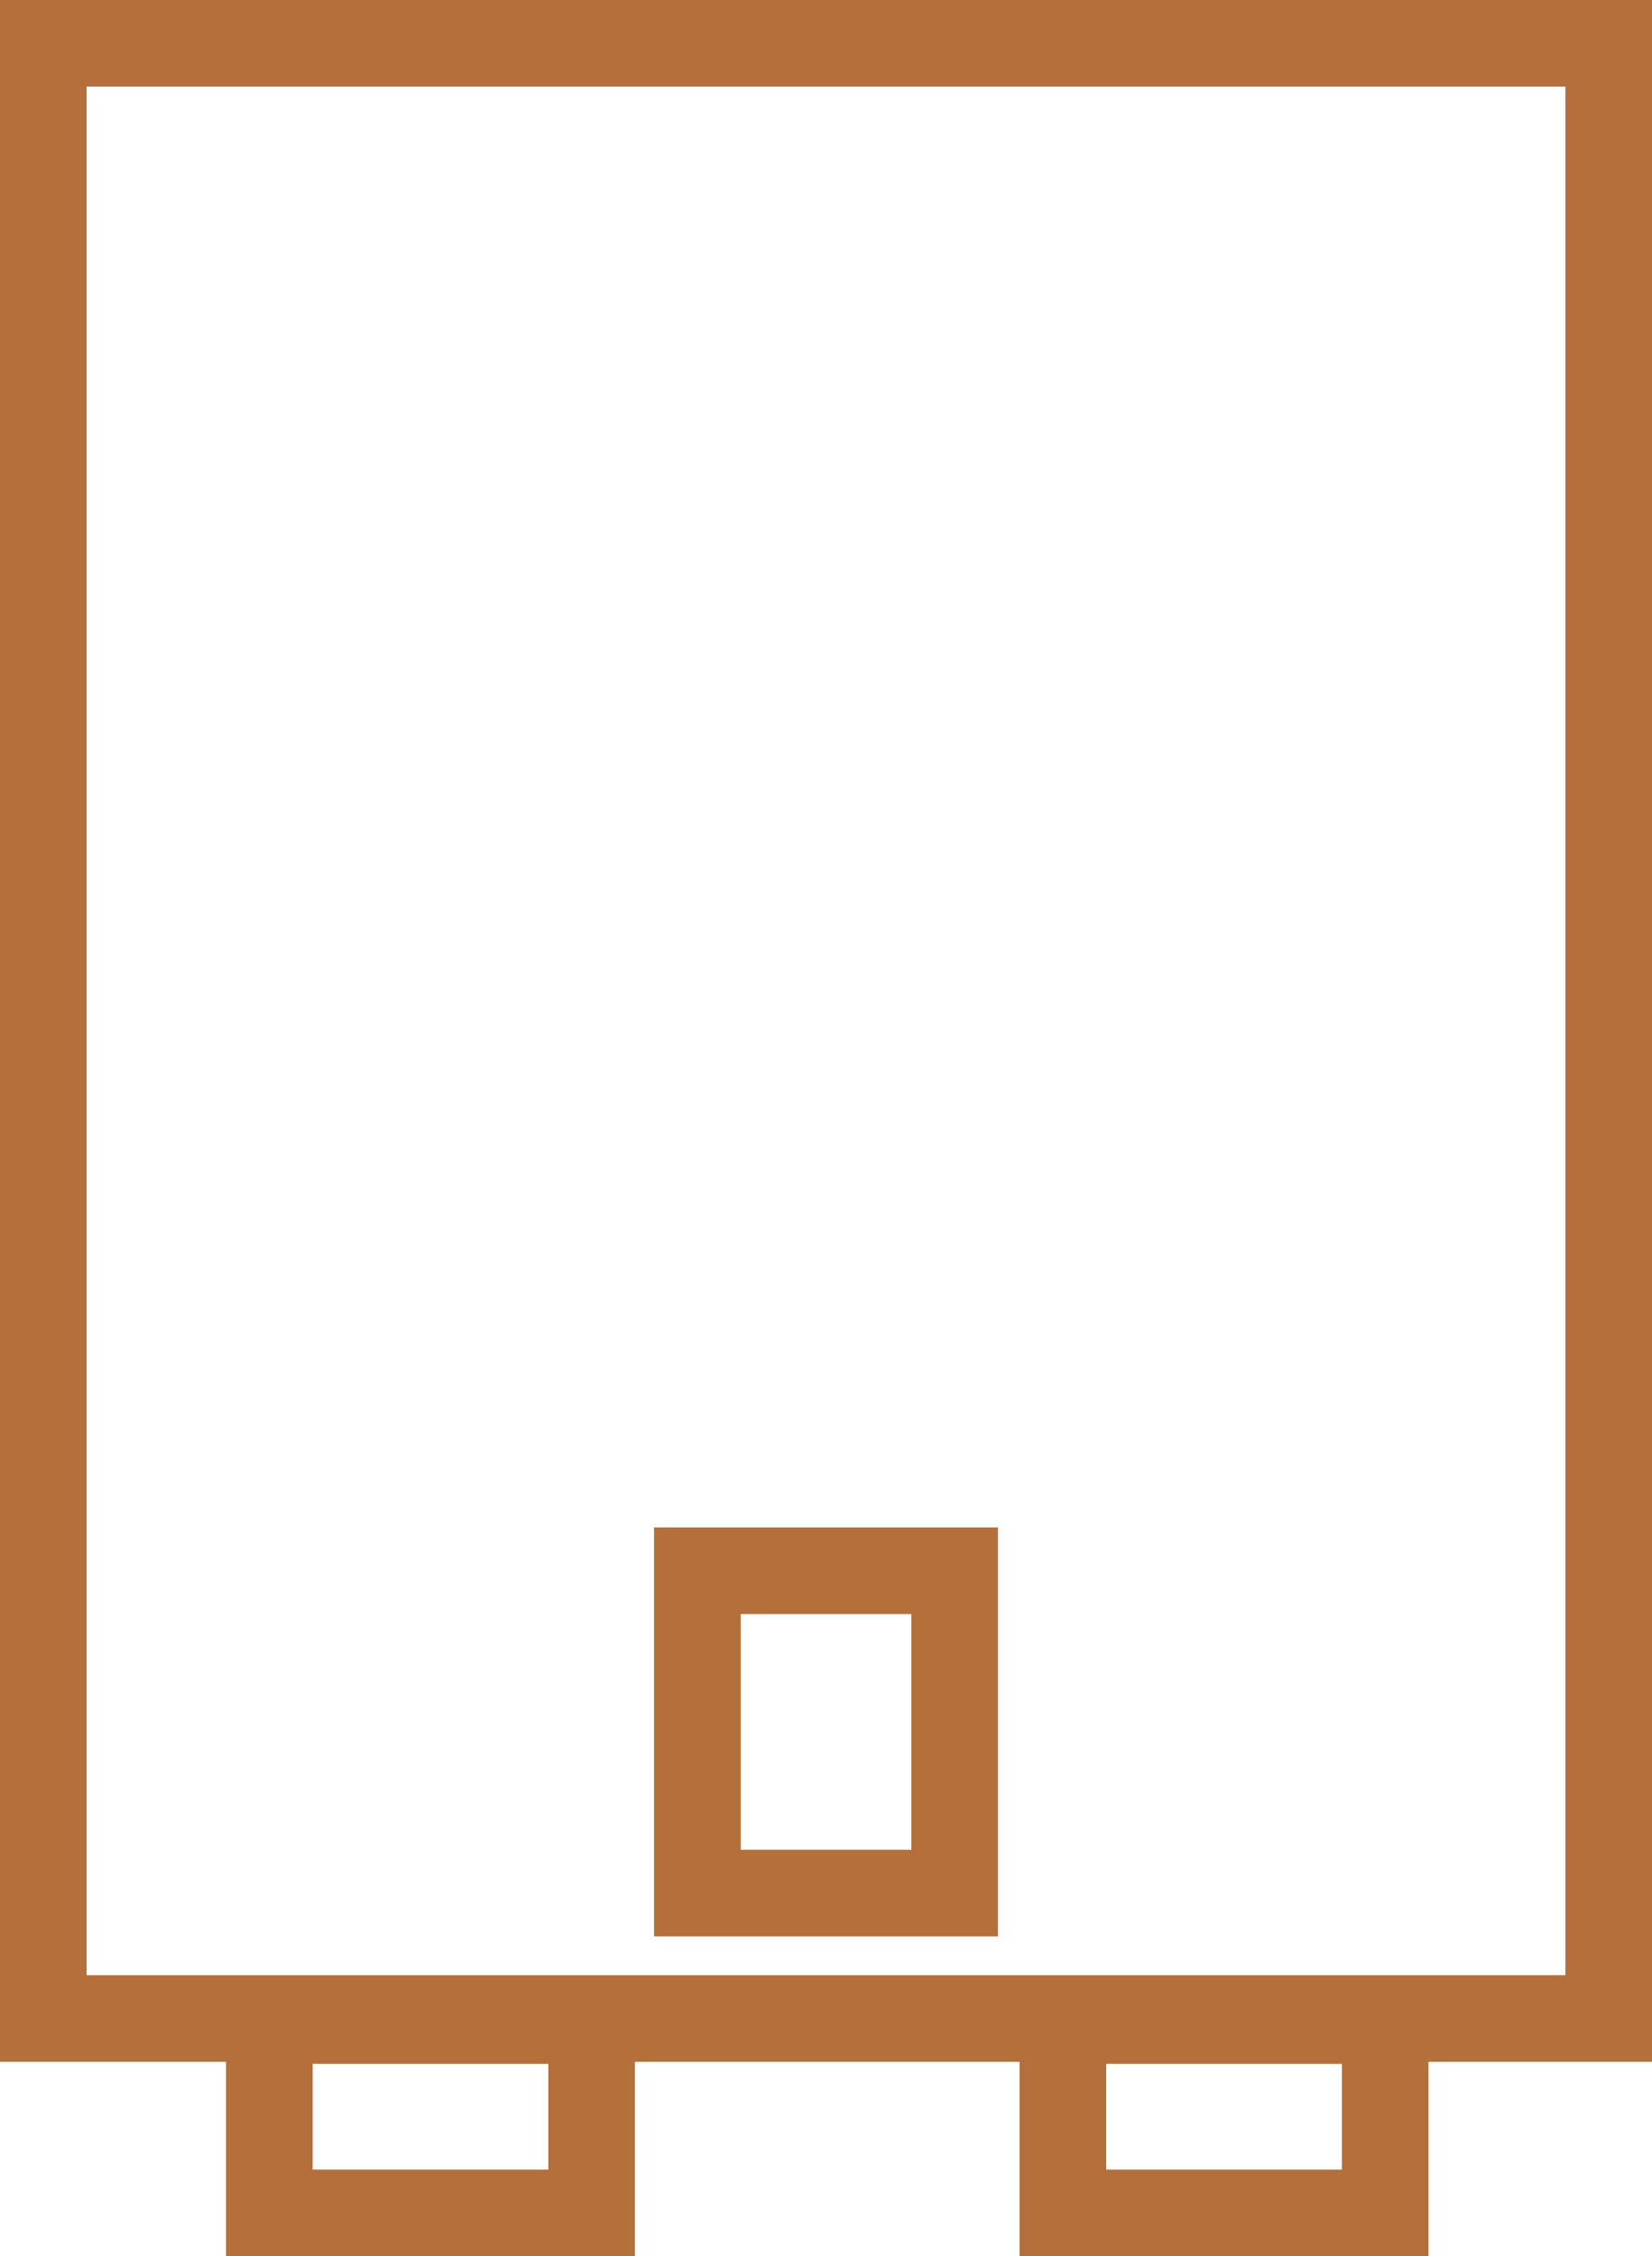 <svg xmlns="http://www.w3.org/2000/svg" width="19.075" height="26.044" viewBox="0 0 19.075 26.044">
  <g id="icons_rando" transform="translate(-66.9 -54.4)">
    <path id="長方形_2878" data-name="長方形 2878" d="M-.5-.5H18.575V23.3H-.5ZM17.575.5H.5V22.3H17.575Z" transform="translate(67.4 54.9)" fill="#B56F3B"/>
    <path id="長方形_2879" data-name="長方形 2879" d="M-.5-.5H3.471V4.221H-.5ZM2.471.5H.5V3.221H2.471Z" transform="translate(74.952 72.531)" fill="#B56F3B"/>
    <g id="グループ_9475" data-name="グループ 9475" transform="translate(70.01 77.723)">
      <path id="長方形_2880" data-name="長方形 2880" d="M-.5-.5H4.221V2.721H-.5ZM3.221.5H.5V1.721H3.221Z" fill="#B56F3B"/>
      <path id="長方形_2881" data-name="長方形 2881" d="M-.5-.5H4.221V2.721H-.5ZM3.221.5H.5V1.721H3.221Z" transform="translate(9.163)" fill="#B56F3B"/>
    </g>
  </g>
</svg>

